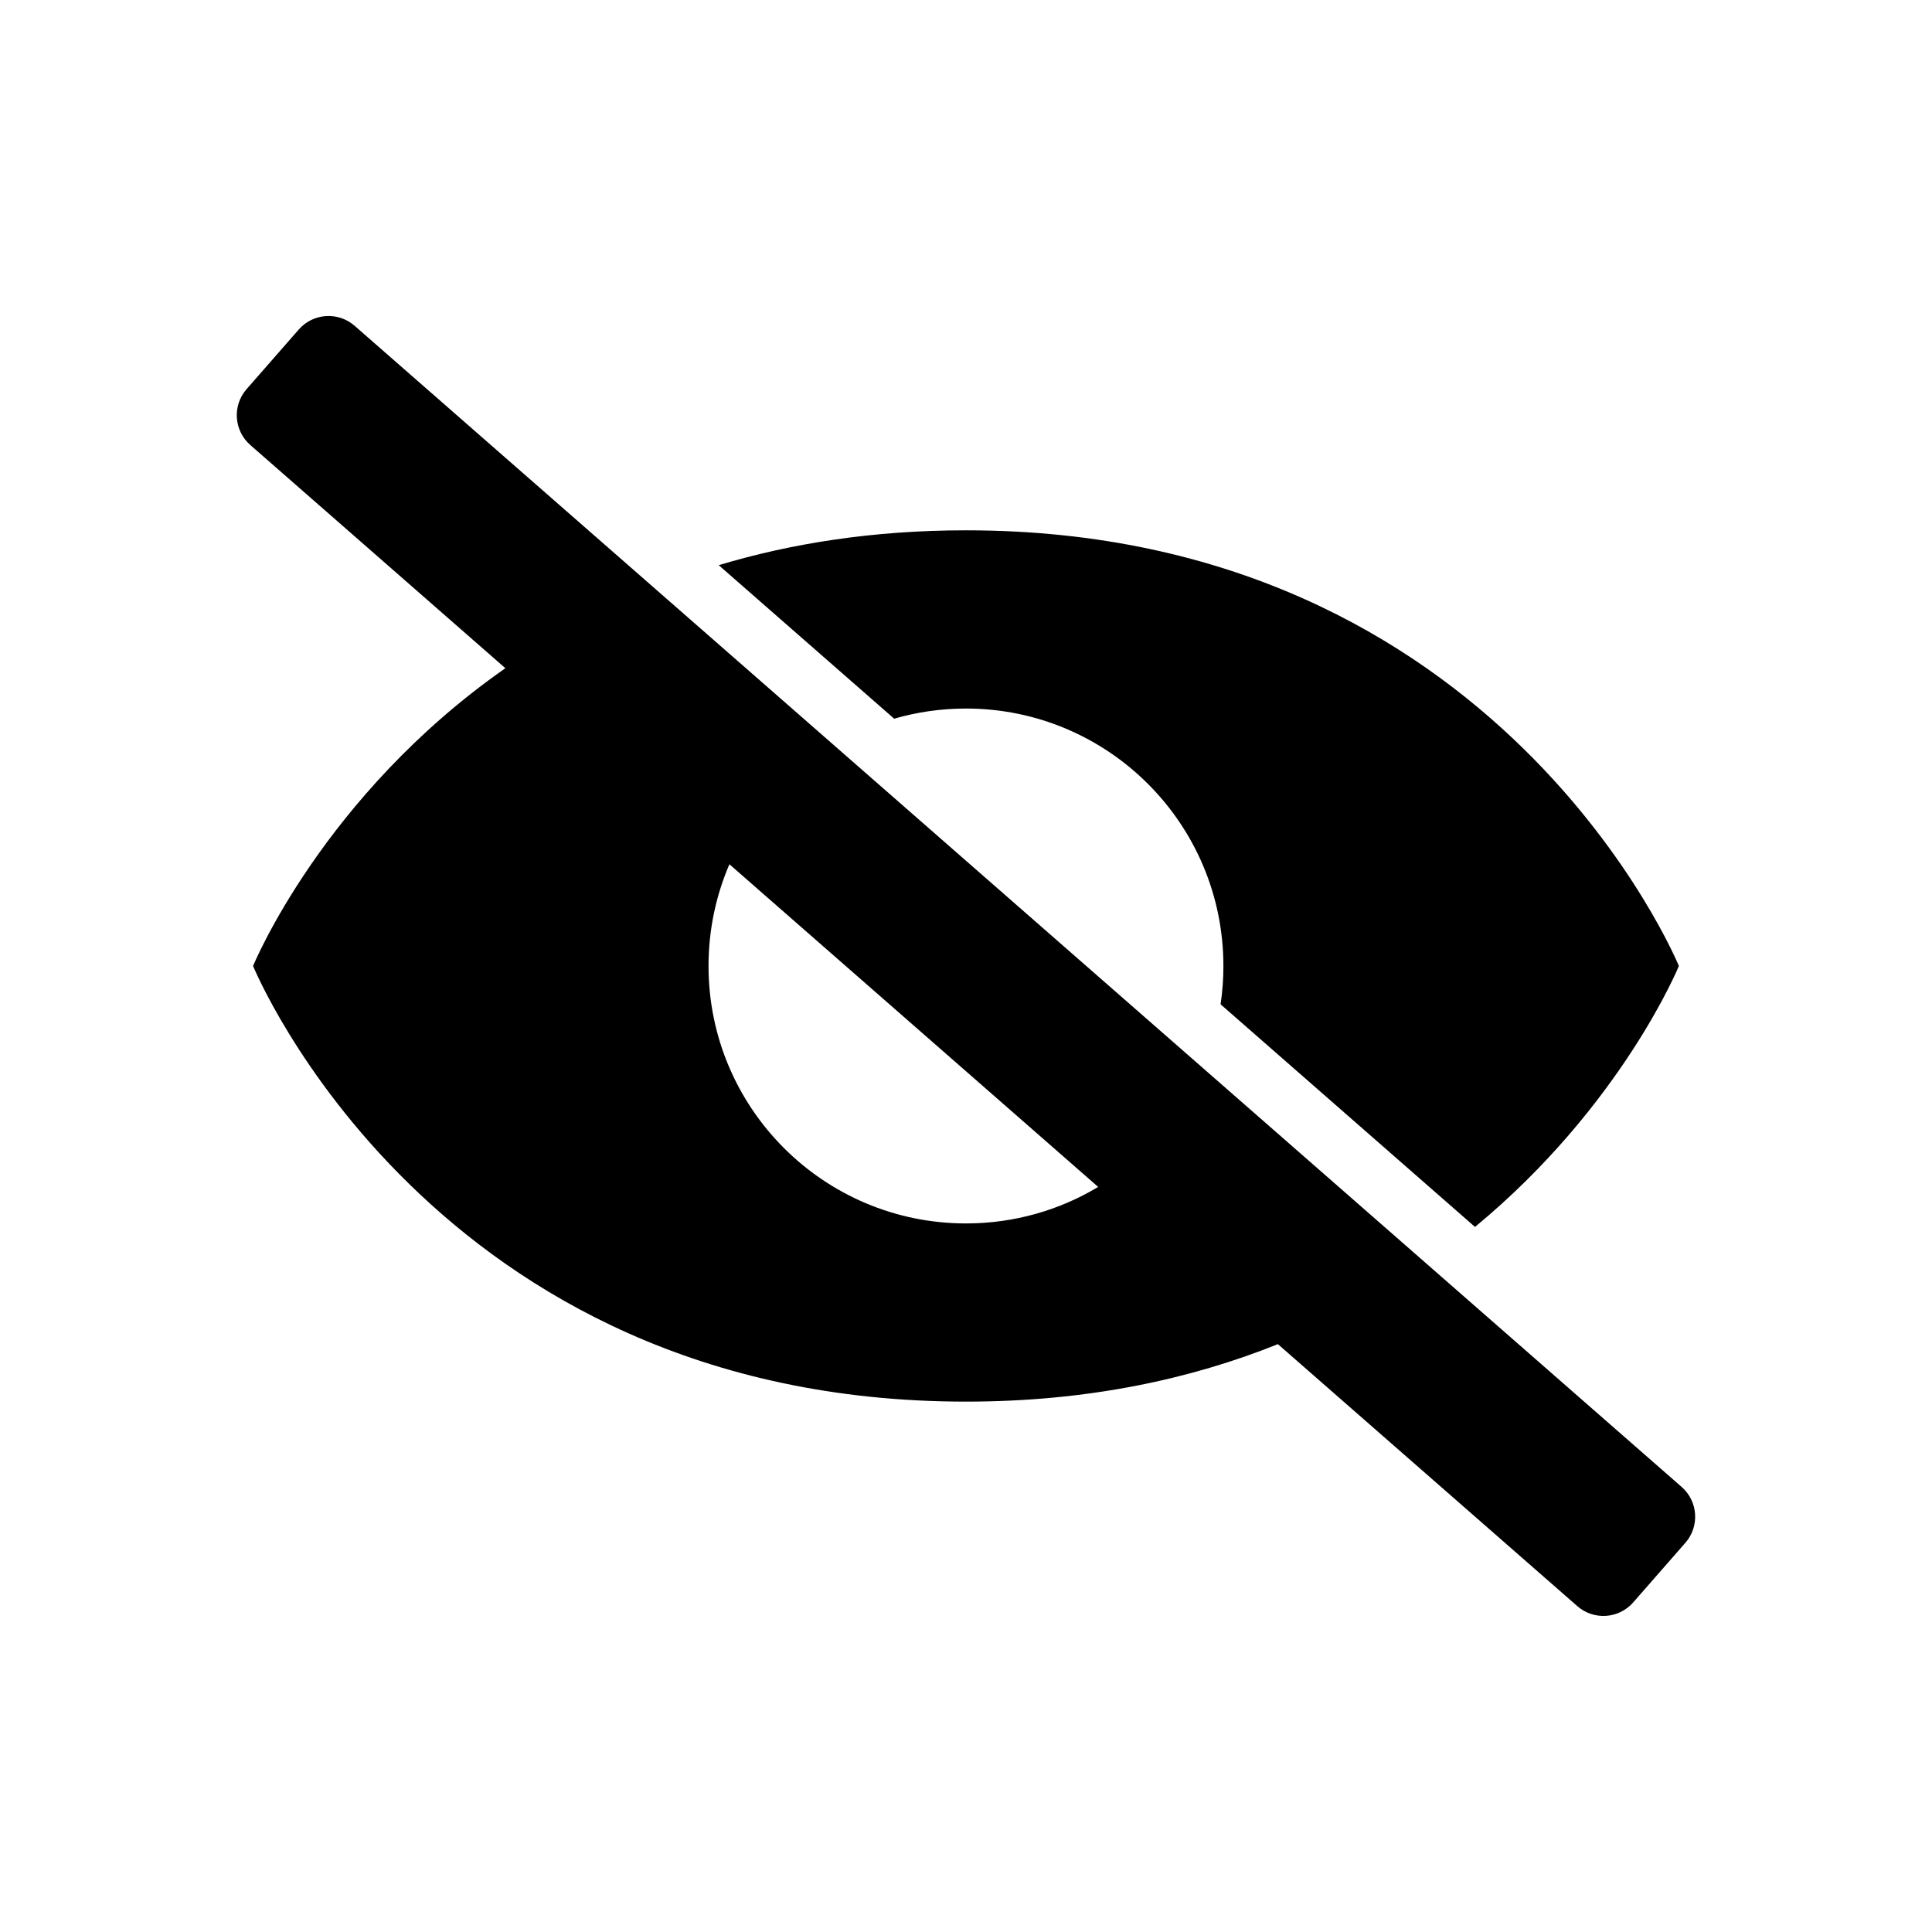 <?xml version="1.0" encoding="UTF-8"?>
<!-- Uploaded to: SVG Repo, www.svgrepo.com, Generator: SVG Repo Mixer Tools -->
<svg fill="#000000" width="800px" height="800px" version="1.1" viewBox="144 144 512 512" xmlns="http://www.w3.org/2000/svg">
 <path d="m237.98 230.34c-4.359-3.816-10.992-3.375-14.809 0.988l-13.824 15.797c-3.816 4.363-3.375 10.992 0.988 14.812l67.594 59.145c-48.418 33.824-66.863 78.914-66.863 78.914s47.23 115.45 188.93 115.45c32.266 0 59.633-5.984 82.66-15.23l79.352 69.43c4.363 3.816 10.992 3.375 14.809-0.988l13.824-15.797c3.816-4.363 3.375-10.992-0.988-14.809zm197.05 228.21-97.727-85.512c-3.562 8.27-5.535 17.387-5.535 26.961 0 37.68 30.547 68.223 68.227 68.223 12.809 0 24.797-3.531 35.035-9.672zm33.188-58.551c0 3.449-0.258 6.84-0.75 10.152l67.426 59c38.879-32.121 54.027-69.152 54.027-69.152s-47.23-115.46-188.93-115.46c-24.609 0-46.367 3.481-65.523 9.238l46.496 40.684c6.039-1.75 12.422-2.691 19.027-2.691 37.68 0 68.223 30.547 68.223 68.227z" fill-rule="evenodd"/>
</svg>